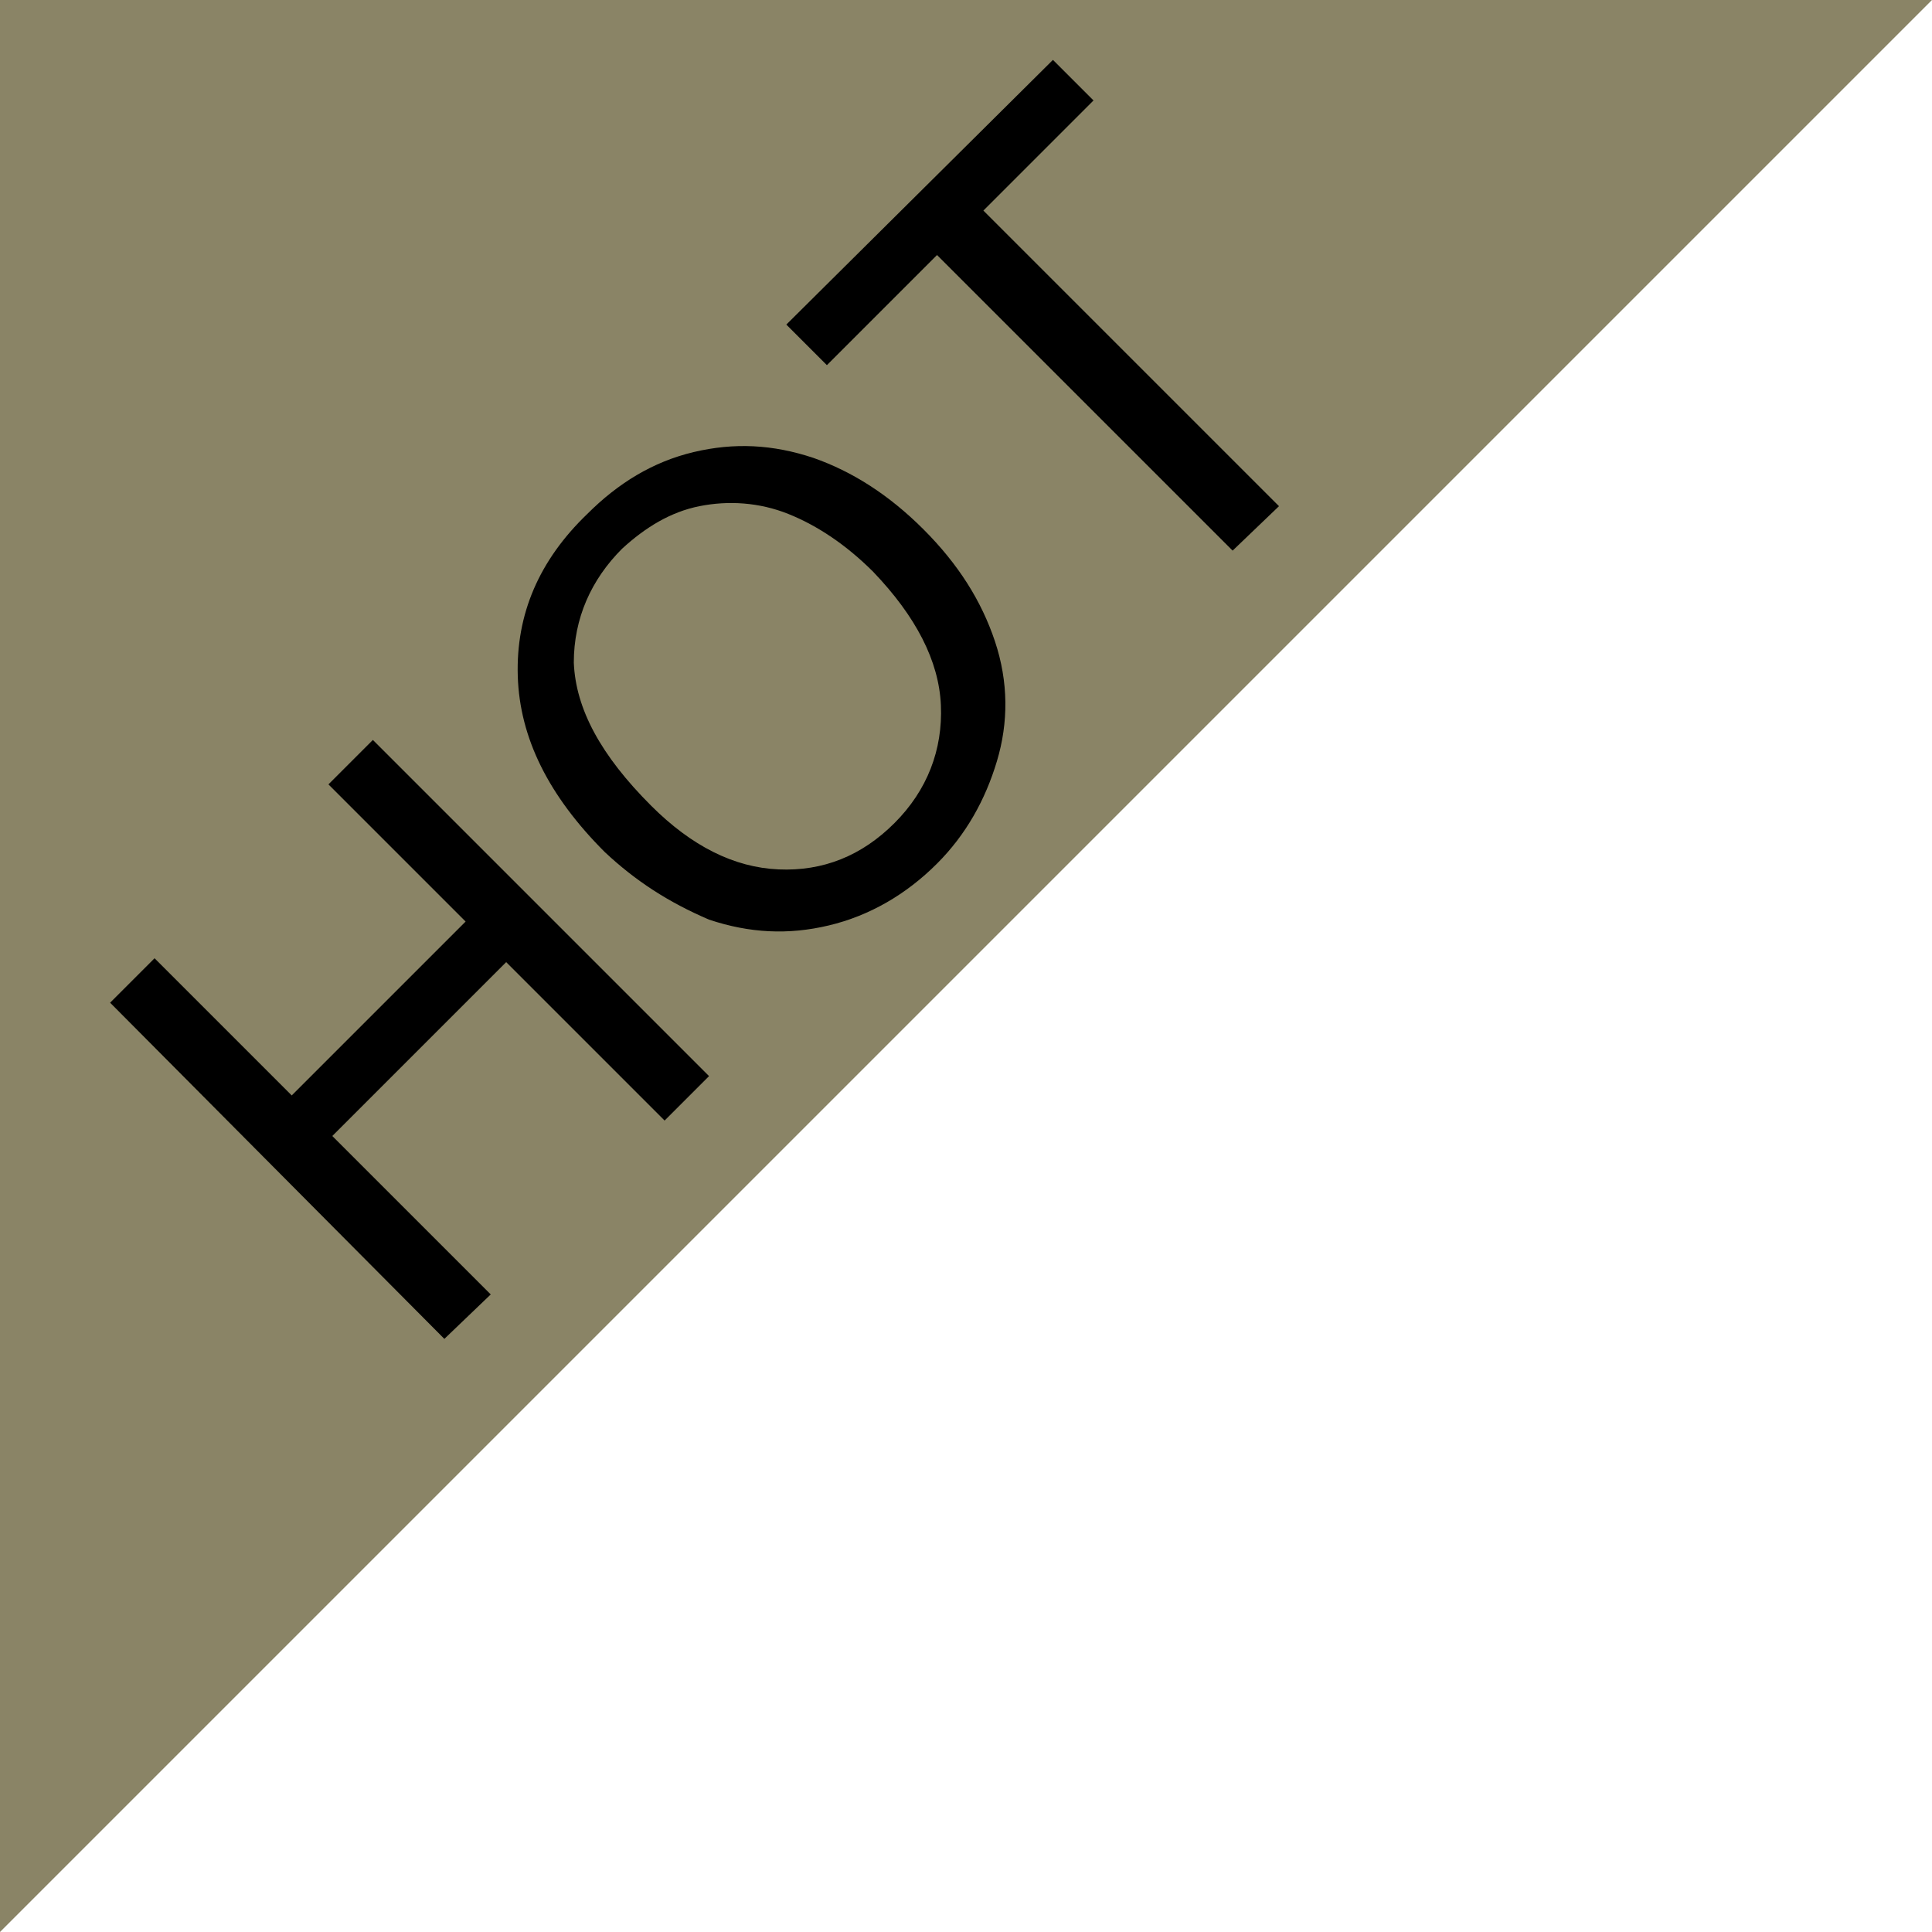 <?xml version="1.0" encoding="utf-8"?>
<!-- Generator: Adobe Illustrator 25.2.1, SVG Export Plug-In . SVG Version: 6.00 Build 0)  -->
<svg version="1.1" id="Layer_1" xmlns="http://www.w3.org/2000/svg" xmlns:xlink="http://www.w3.org/1999/xlink" x="0px" y="0px"
	 viewBox="0 0 100 100" style="enable-background:new 0 0 100 100;" xml:space="preserve">
<style type="text/css">
	.st0{fill:#8A8466;}
</style>
<polygon class="st0" points="0,100 0,0 100,0 "/>
<g>
	<path d="M23,69.3L5.7,51.9L8,49.6l7.1,7.1l9-9L17,40.6l2.3-2.3l17.4,17.4L34.4,58l-8.2-8.2l-9,9l8.2,8.2L23,69.3z"/>
	<path d="M31.3,44.1c-2.9-2.9-4.4-5.9-4.5-9.1c-0.1-3.2,1.1-6,3.6-8.4c1.6-1.6,3.4-2.7,5.5-3.2c2.1-0.5,4.1-0.4,6.2,0.3
		c2,0.7,3.9,1.9,5.7,3.7c1.8,1.8,3,3.7,3.7,5.8c0.7,2.1,0.7,4.2,0.1,6.2c-0.6,2-1.6,3.8-3.1,5.3c-1.6,1.6-3.5,2.7-5.6,3.2
		c-2.1,0.5-4.1,0.4-6.2-0.3C34.6,46.7,32.9,45.6,31.3,44.1z M33.7,41.7c2.1,2.1,4.3,3.2,6.6,3.3c2.3,0.1,4.3-0.7,6-2.4
		c1.7-1.7,2.5-3.8,2.4-6.1s-1.3-4.6-3.5-6.9c-1.4-1.4-2.9-2.4-4.4-3c-1.5-0.6-3.1-0.7-4.6-0.4c-1.5,0.3-2.8,1.1-4,2.2
		c-1.6,1.6-2.5,3.6-2.5,5.9C29.8,36.7,31.1,39.1,33.7,41.7z"/>
	<path d="M63.8,28.5L48.5,13.2l-5.7,5.7l-2.1-2.1L54.5,3.1l2.1,2.1l-5.7,5.7l15.3,15.3L63.8,28.5z"/>
</g>
</svg>
